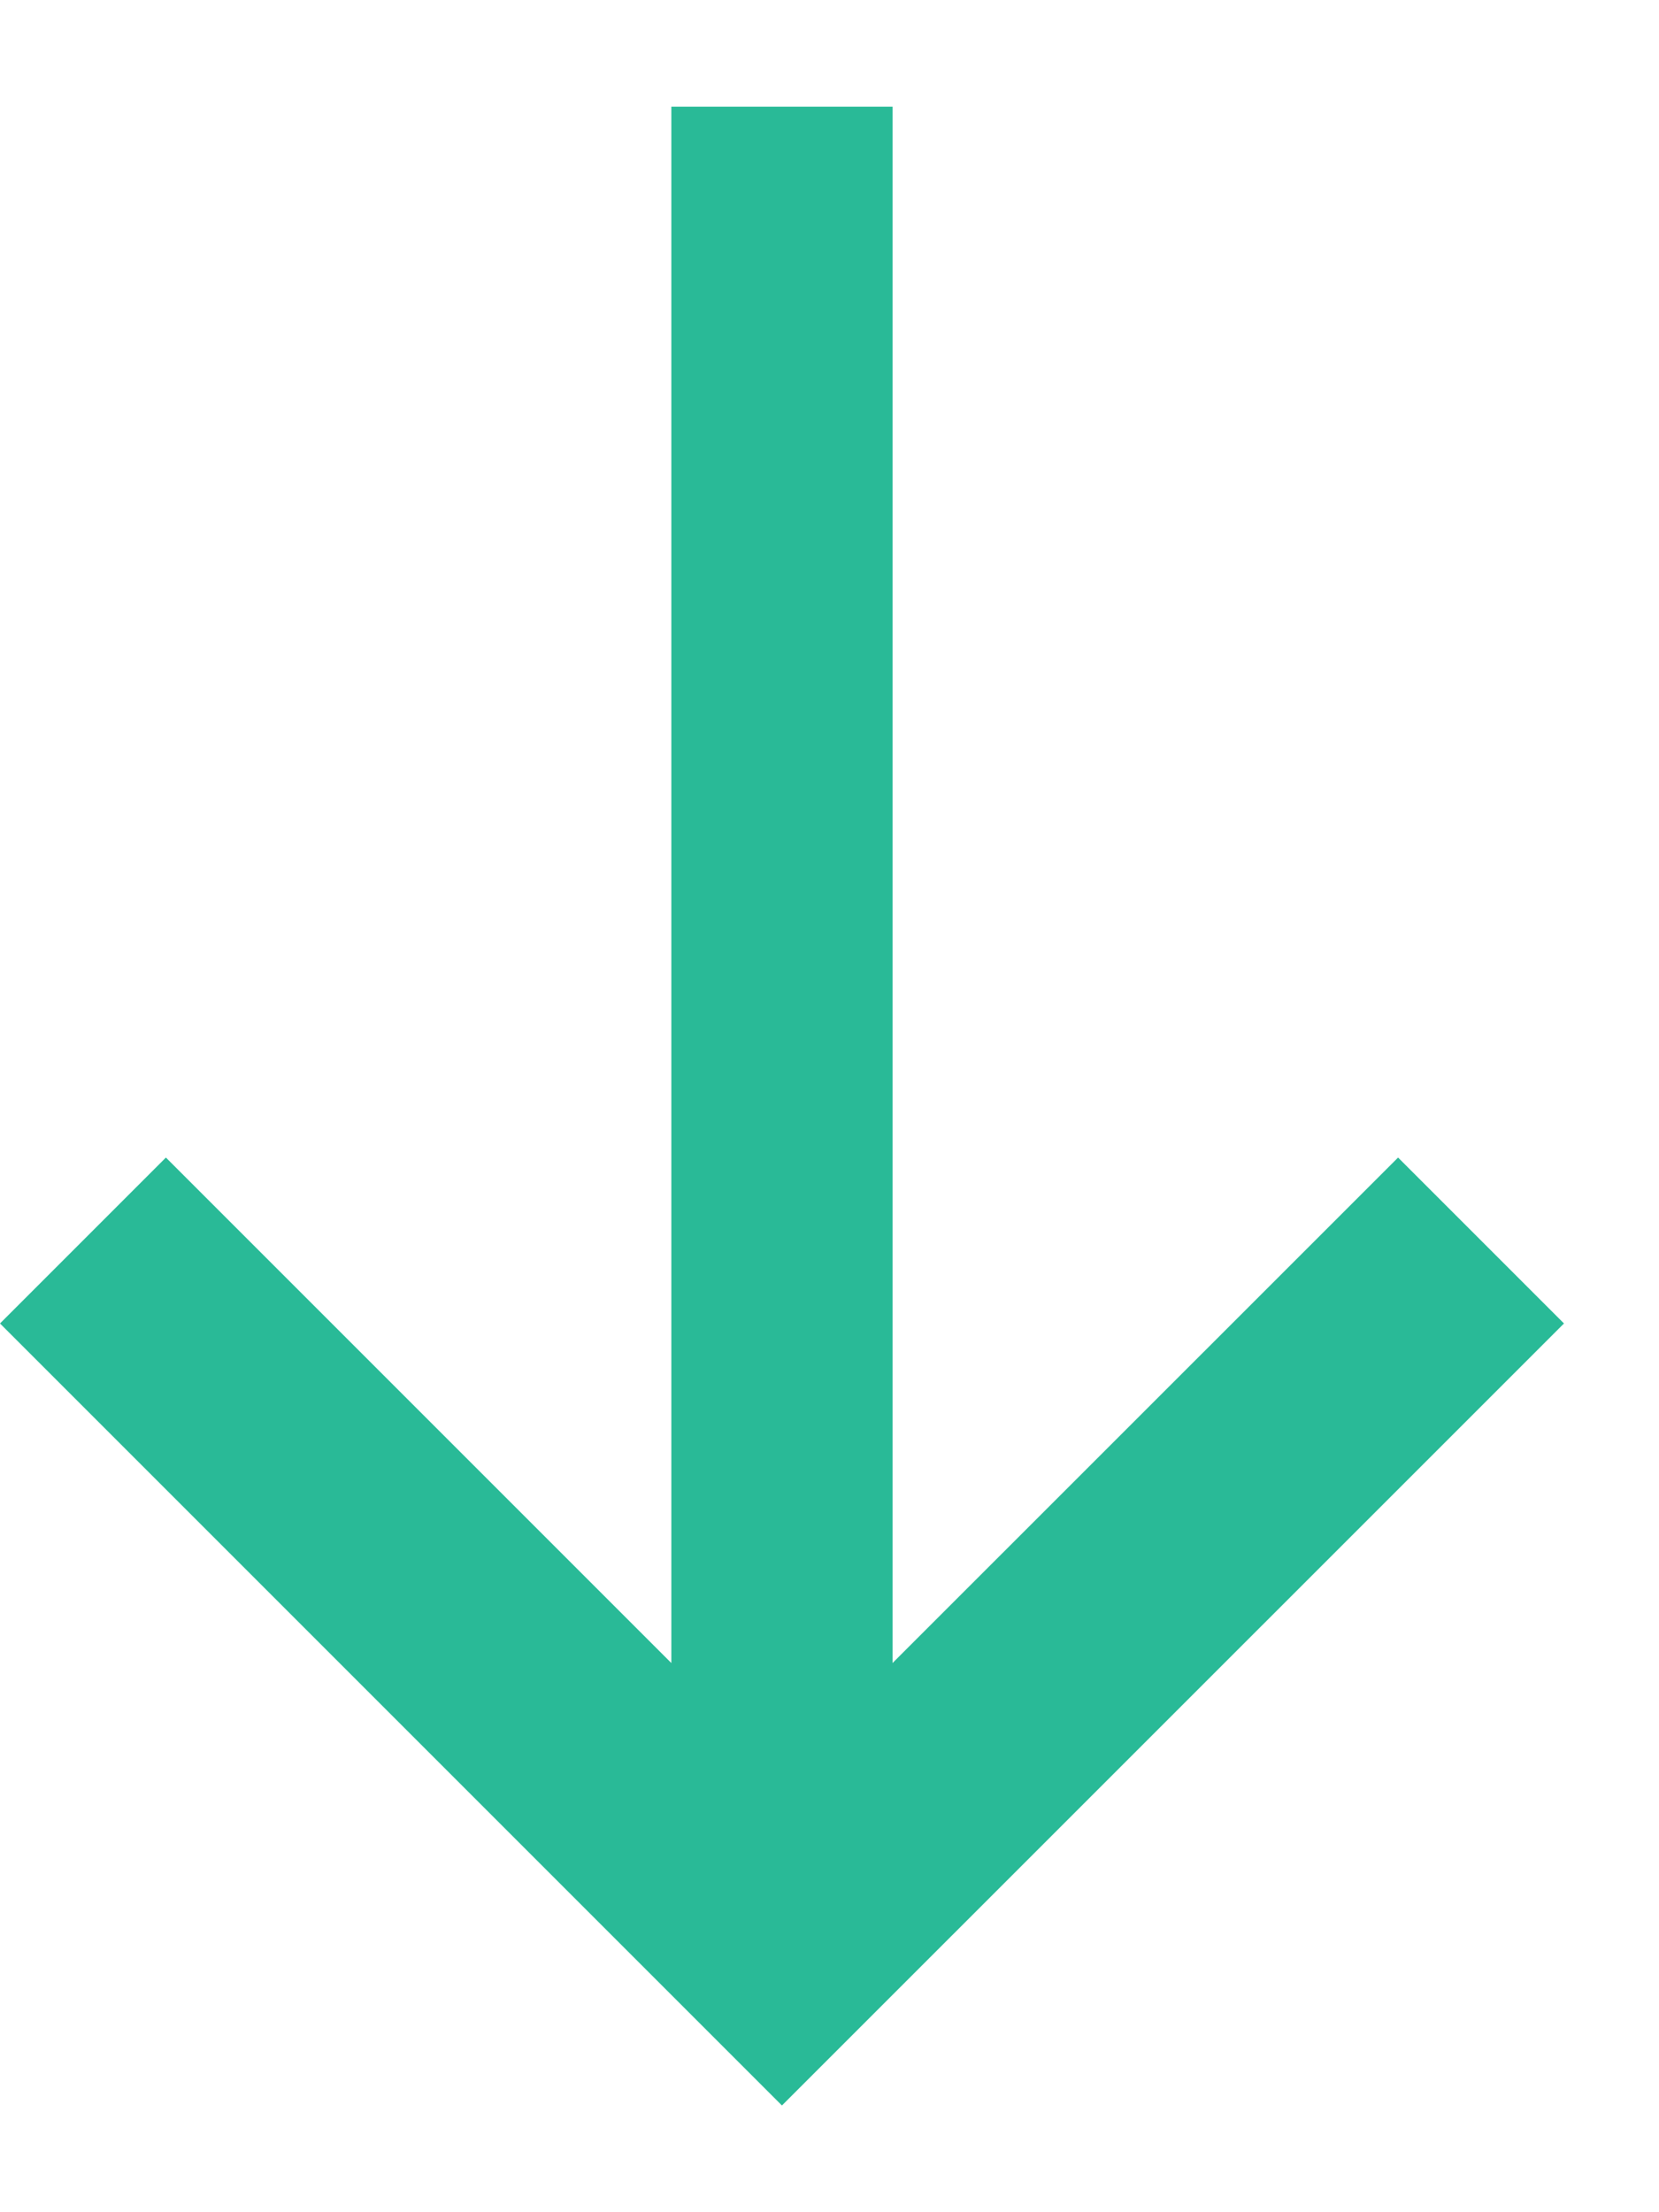 <svg width="15" height="20" viewBox="0 0 15 20" fill="none" xmlns="http://www.w3.org/2000/svg">
<path d="M0 11.965L1.5 10.465L6.07 15.035L6.07 0.965L8.07 0.965V15.035L12.641 10.465L14.141 11.965L7.07 19.035L0 11.965Z" fill="#29BA97"/>
</svg>
